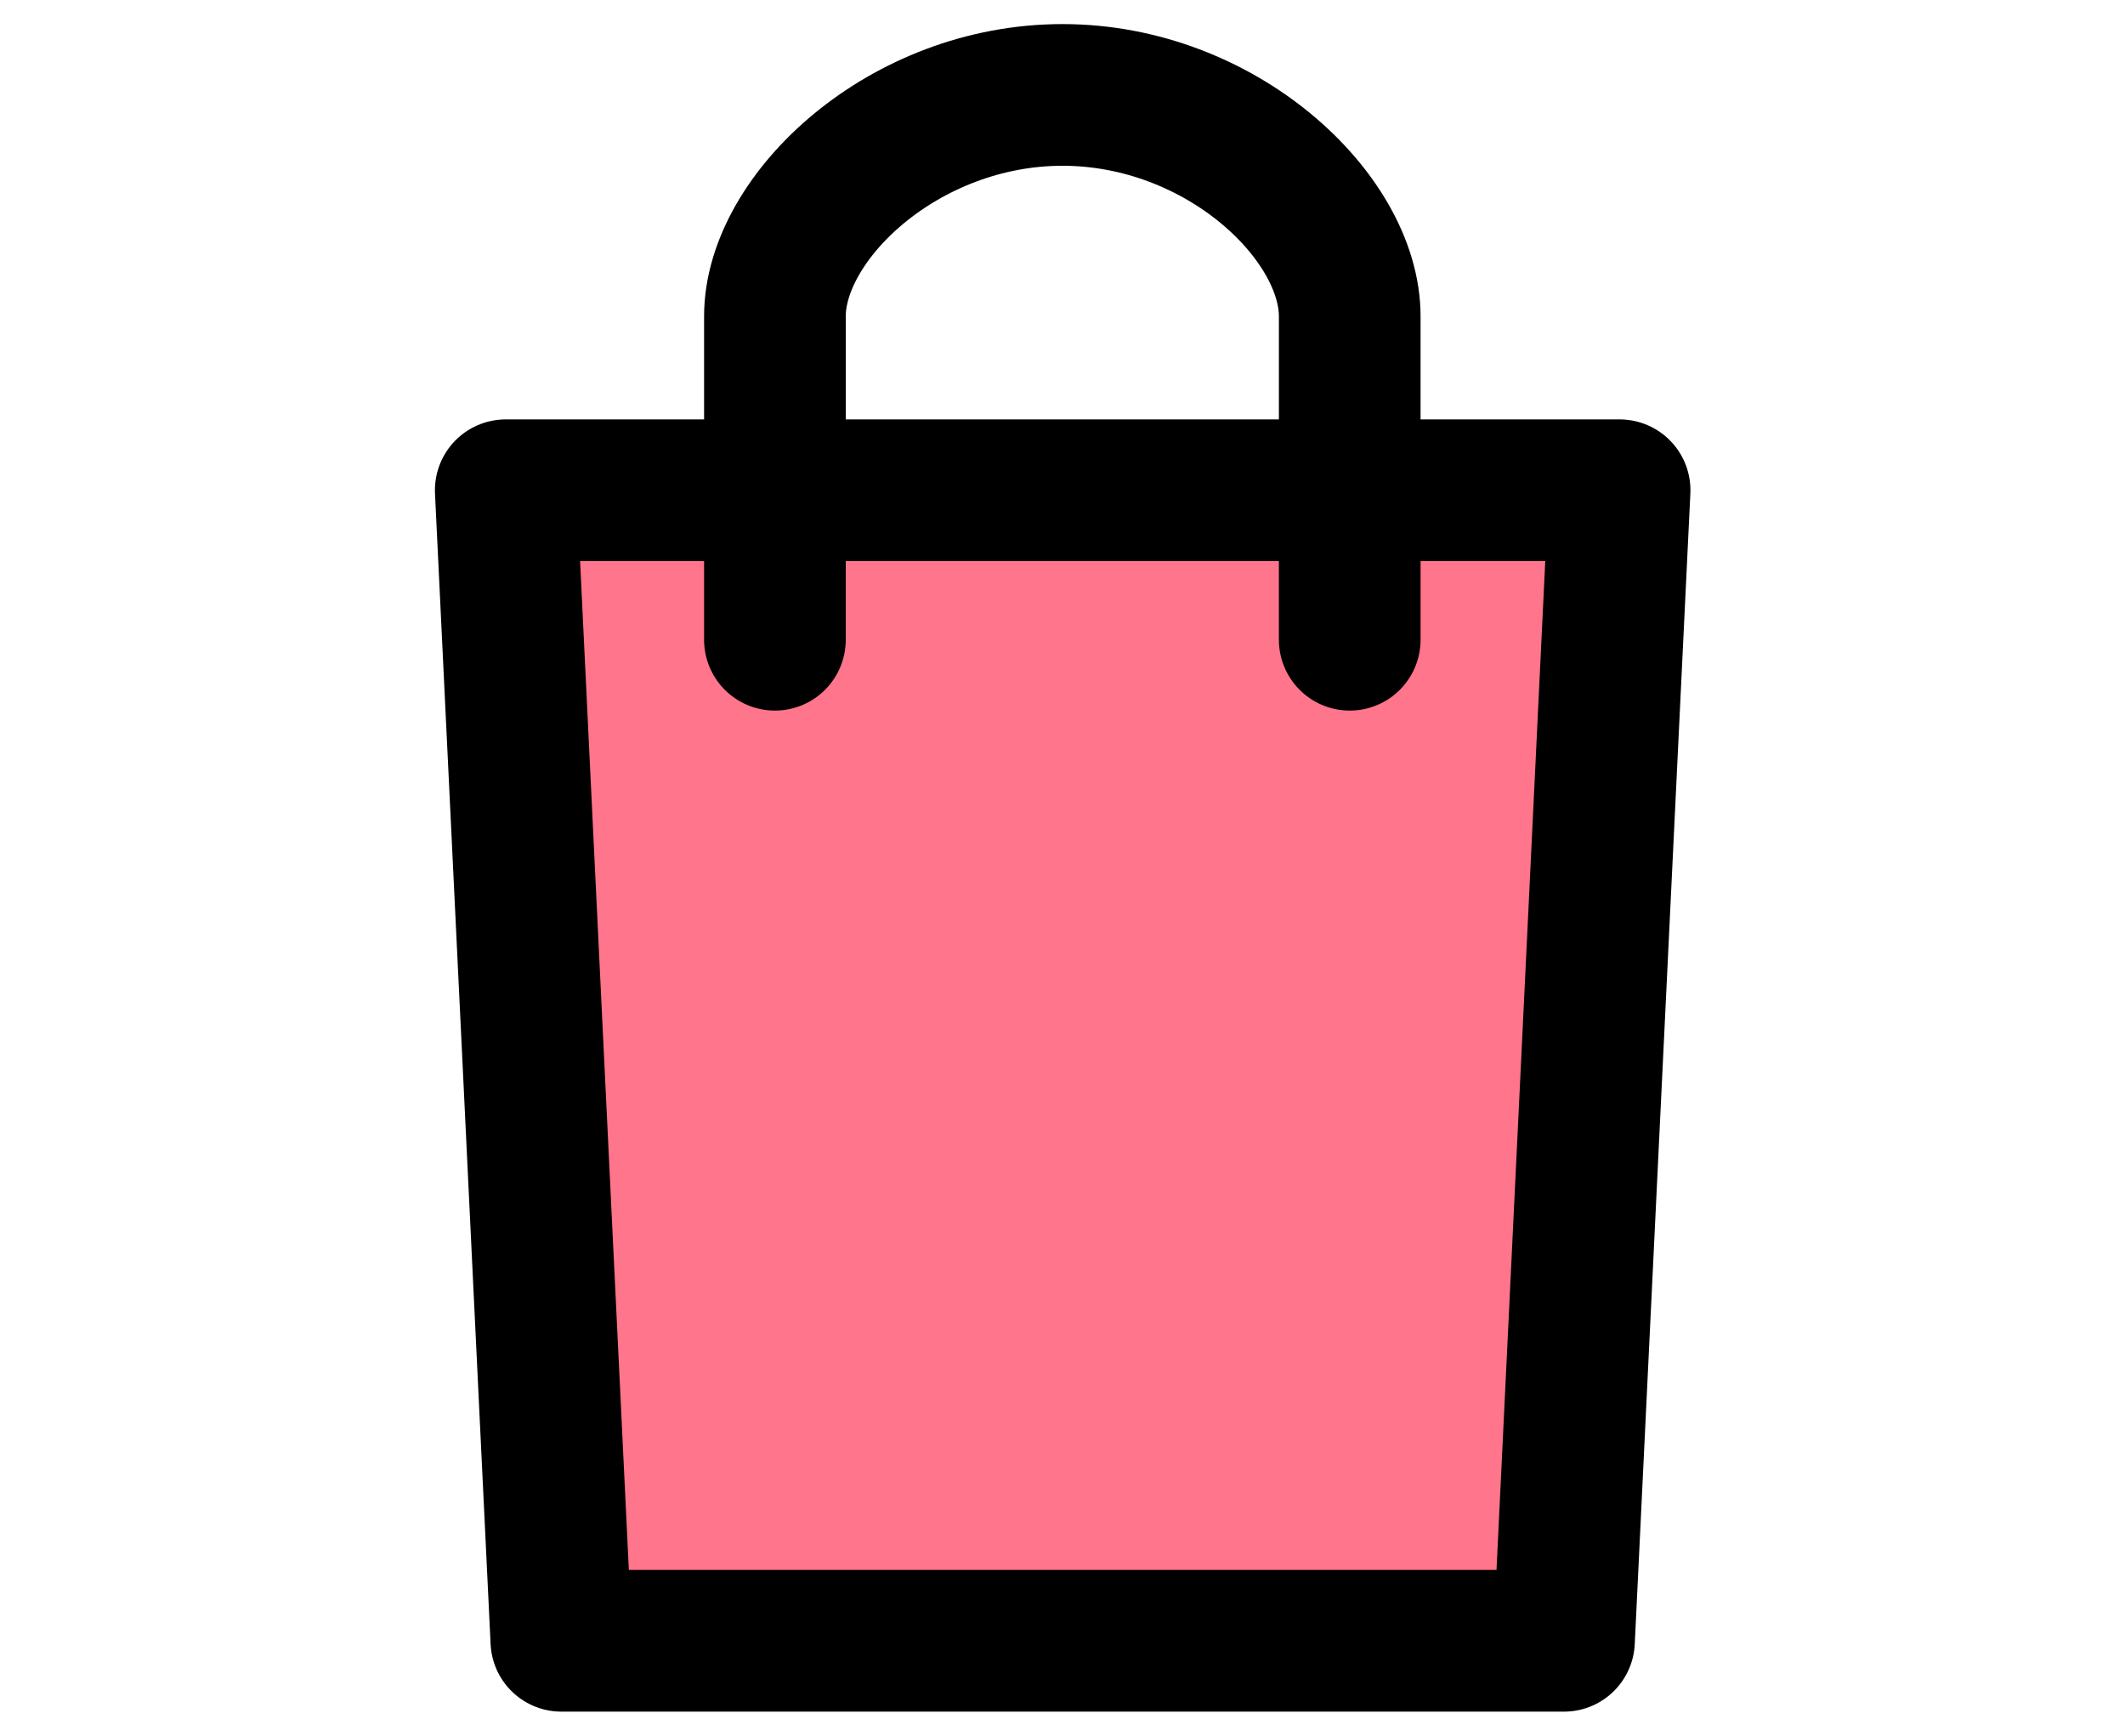 <svg xmlns="http://www.w3.org/2000/svg" viewBox="0 0 60 49"><defs><style>.cls-1,.cls-3{fill:none;}.cls-2{fill:#ff758b;}.cls-3{stroke:#000;stroke-linecap:round;stroke-linejoin:round;stroke-width:4px;}</style></defs><title>アセット 8</title><g id="レイヤー_2" data-name="レイヤー 2"><g id="レイヤー_1-2" data-name="レイヤー 1"><rect class="cls-1" width="60" height="49"/><polygon class="cls-2" points="38.11 13.84 45.73 13.84 44.16 46.32 15.85 46.32 14.28 13.84 21.89 13.84 38.11 13.84"/><polygon class="cls-3" points="38.11 13.84 45.73 13.84 44.16 46.32 15.85 46.32 14.28 13.84 21.89 13.84 38.11 13.84"/><path class="cls-3" d="M21.88,18.06V8.93c0-2.81,3.64-6.25,8.12-6.25s8.11,3.44,8.11,6.25v9.13"/></g></g></svg>